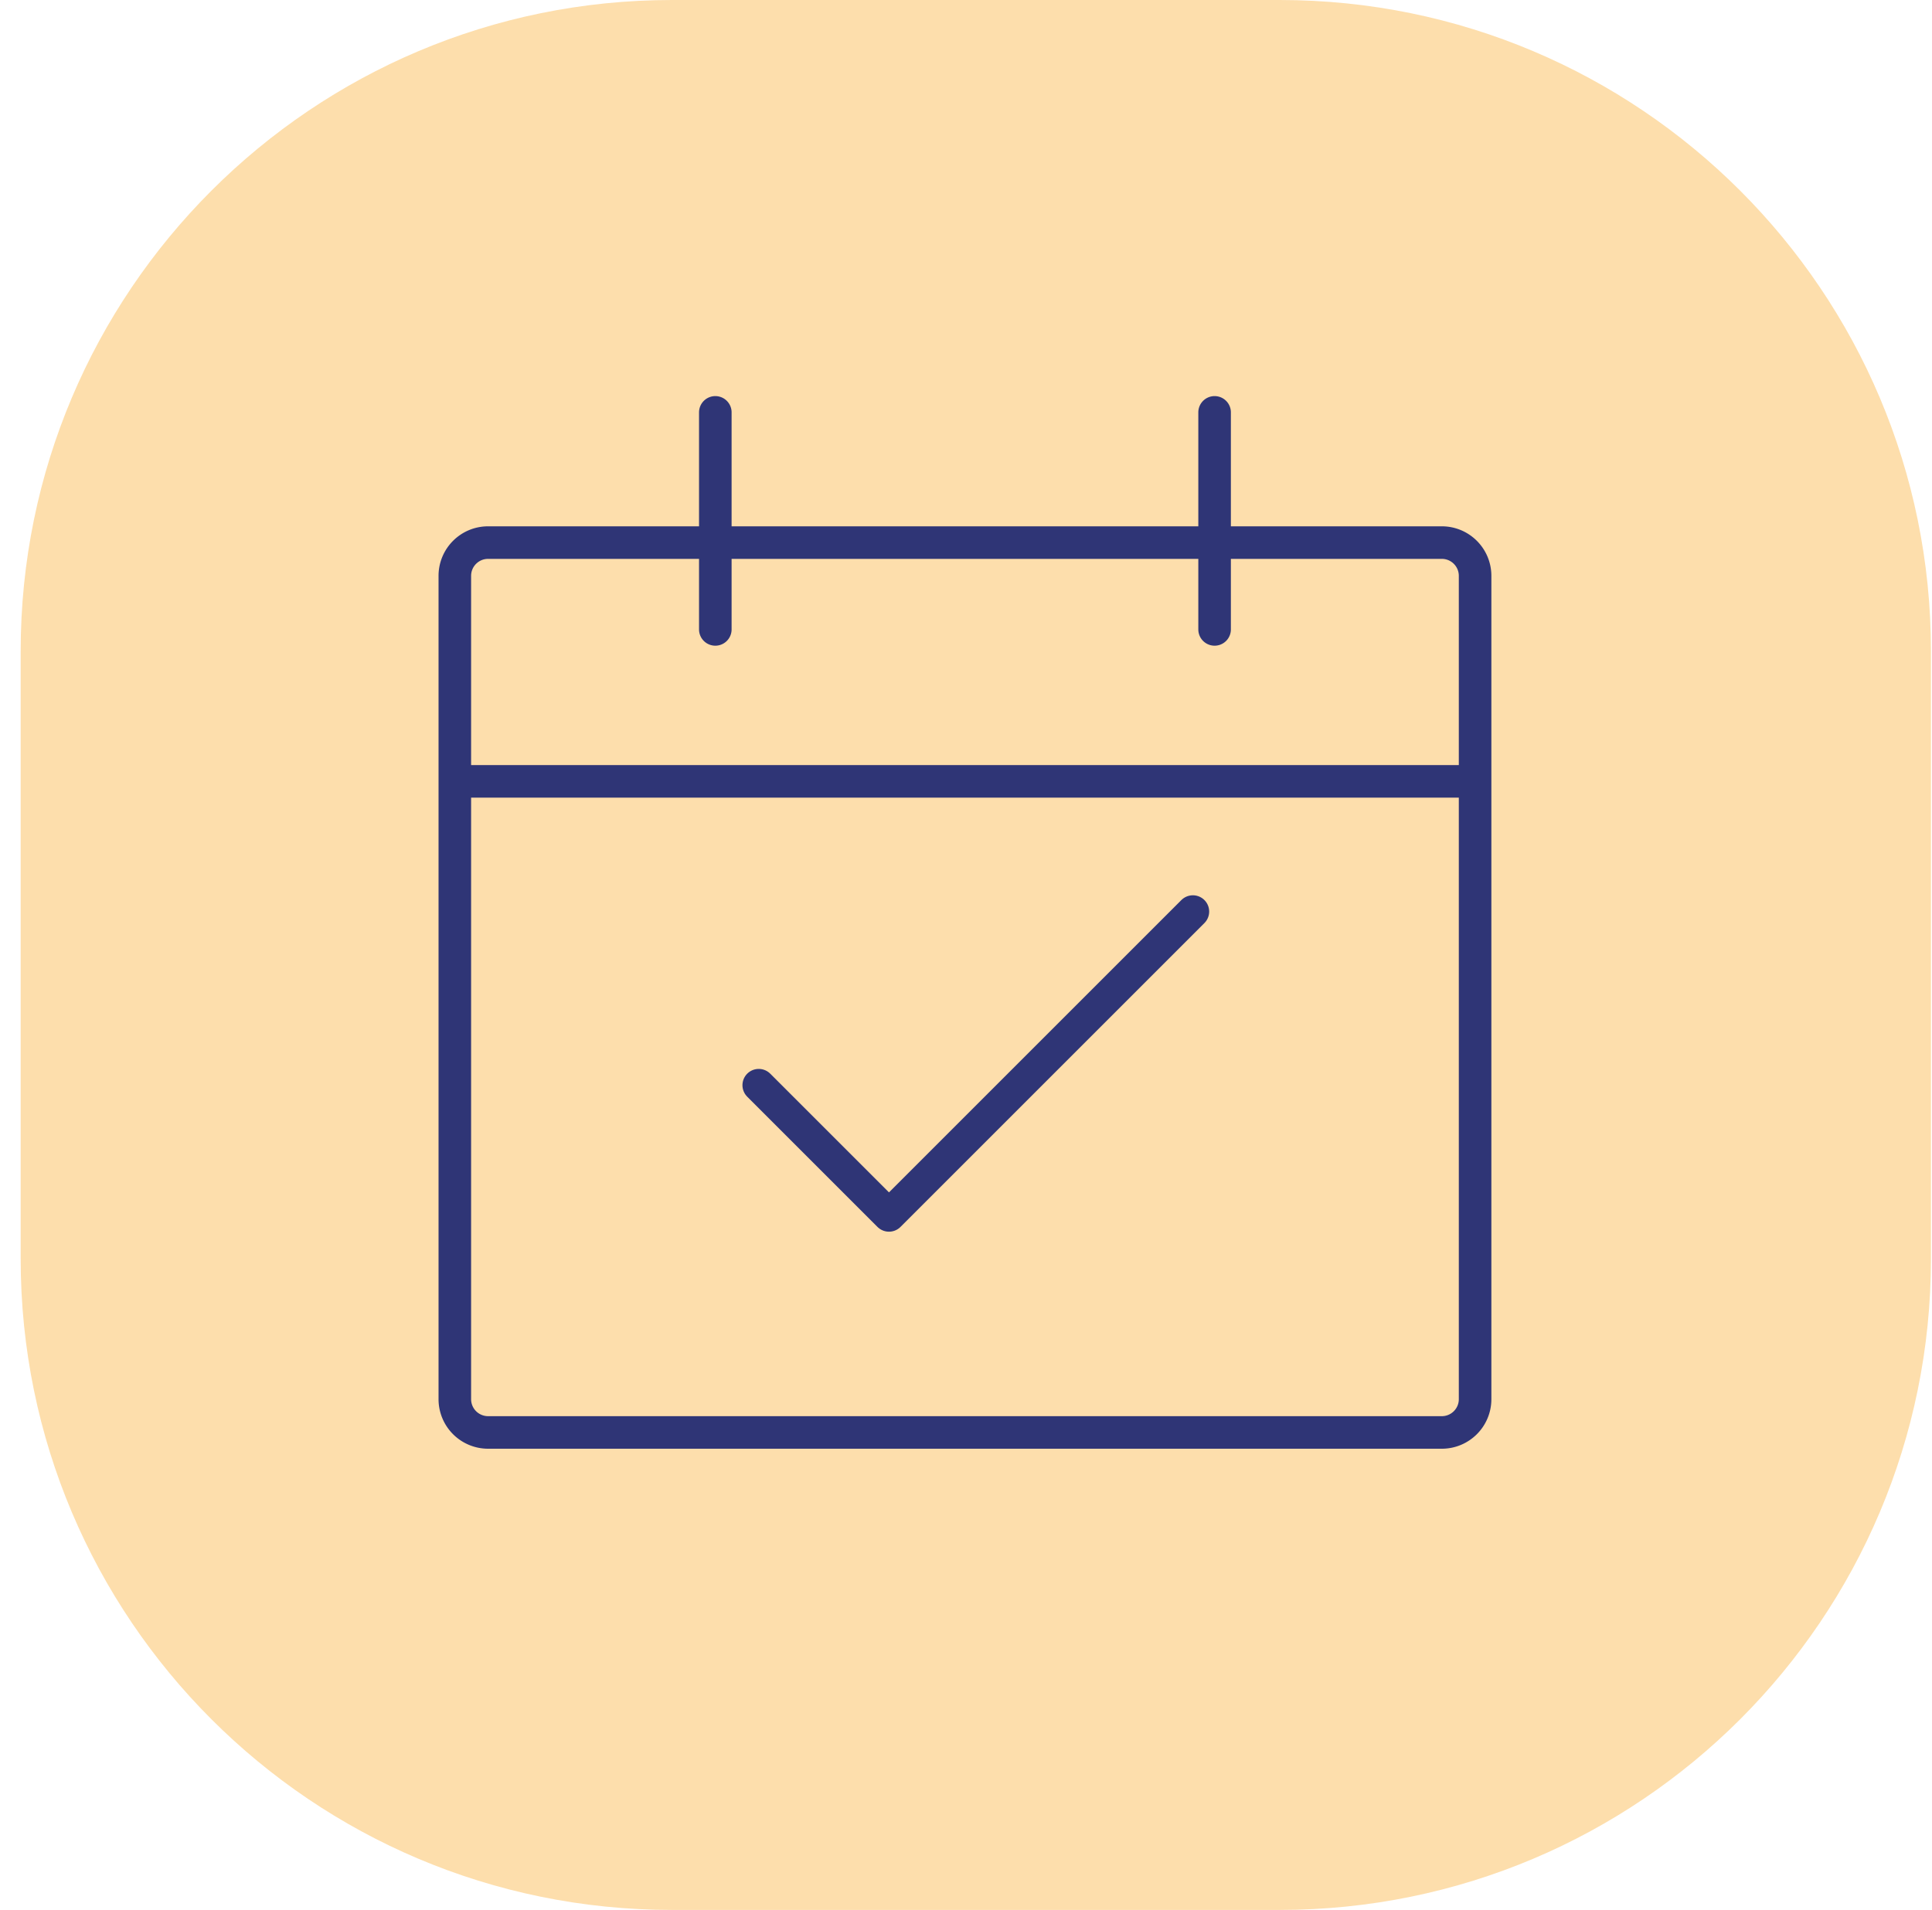 <svg width="89" height="88" xmlns="http://www.w3.org/2000/svg"><defs><clipPath id="a"><path d="M1600 0v5750H0V0h1600z"/></clipPath><clipPath id="b"><path d="M58 0c16.569 0 30 13.431 30 30v28c0 16.569-13.431 30-30 30H30C13.431 88 0 74.569 0 58V30C0 13.431 13.431 0 30 0h28z"/></clipPath></defs><g clip-path="url(#a)" transform="translate(-208 -4225)"><g clip-path="url(#b)" transform="translate(208.952 4225)"><path fill="#FDDEAC" d="M0 0h88v88H0V0z"/></g><path d="M230.485 4250h43.934c.846 0 1.533.686 1.533 1.533v37.934c0 .847-.687 1.533-1.533 1.533h-43.934a1.533 1.533 0 01-1.533-1.533v-37.934c0-.847.686-1.533 1.533-1.533zM228.952 4261h47M240.952 4254v-10M263.952 4254v-10" stroke="#2F3576" stroke-width="1.5" fill="none" stroke-linecap="round" stroke-linejoin="round"/><path d="M242.952 4275l6 6 14-14" stroke="#2F3576" stroke-width="1.5" fill="none" stroke-linecap="round" stroke-linejoin="round"/></g></svg>